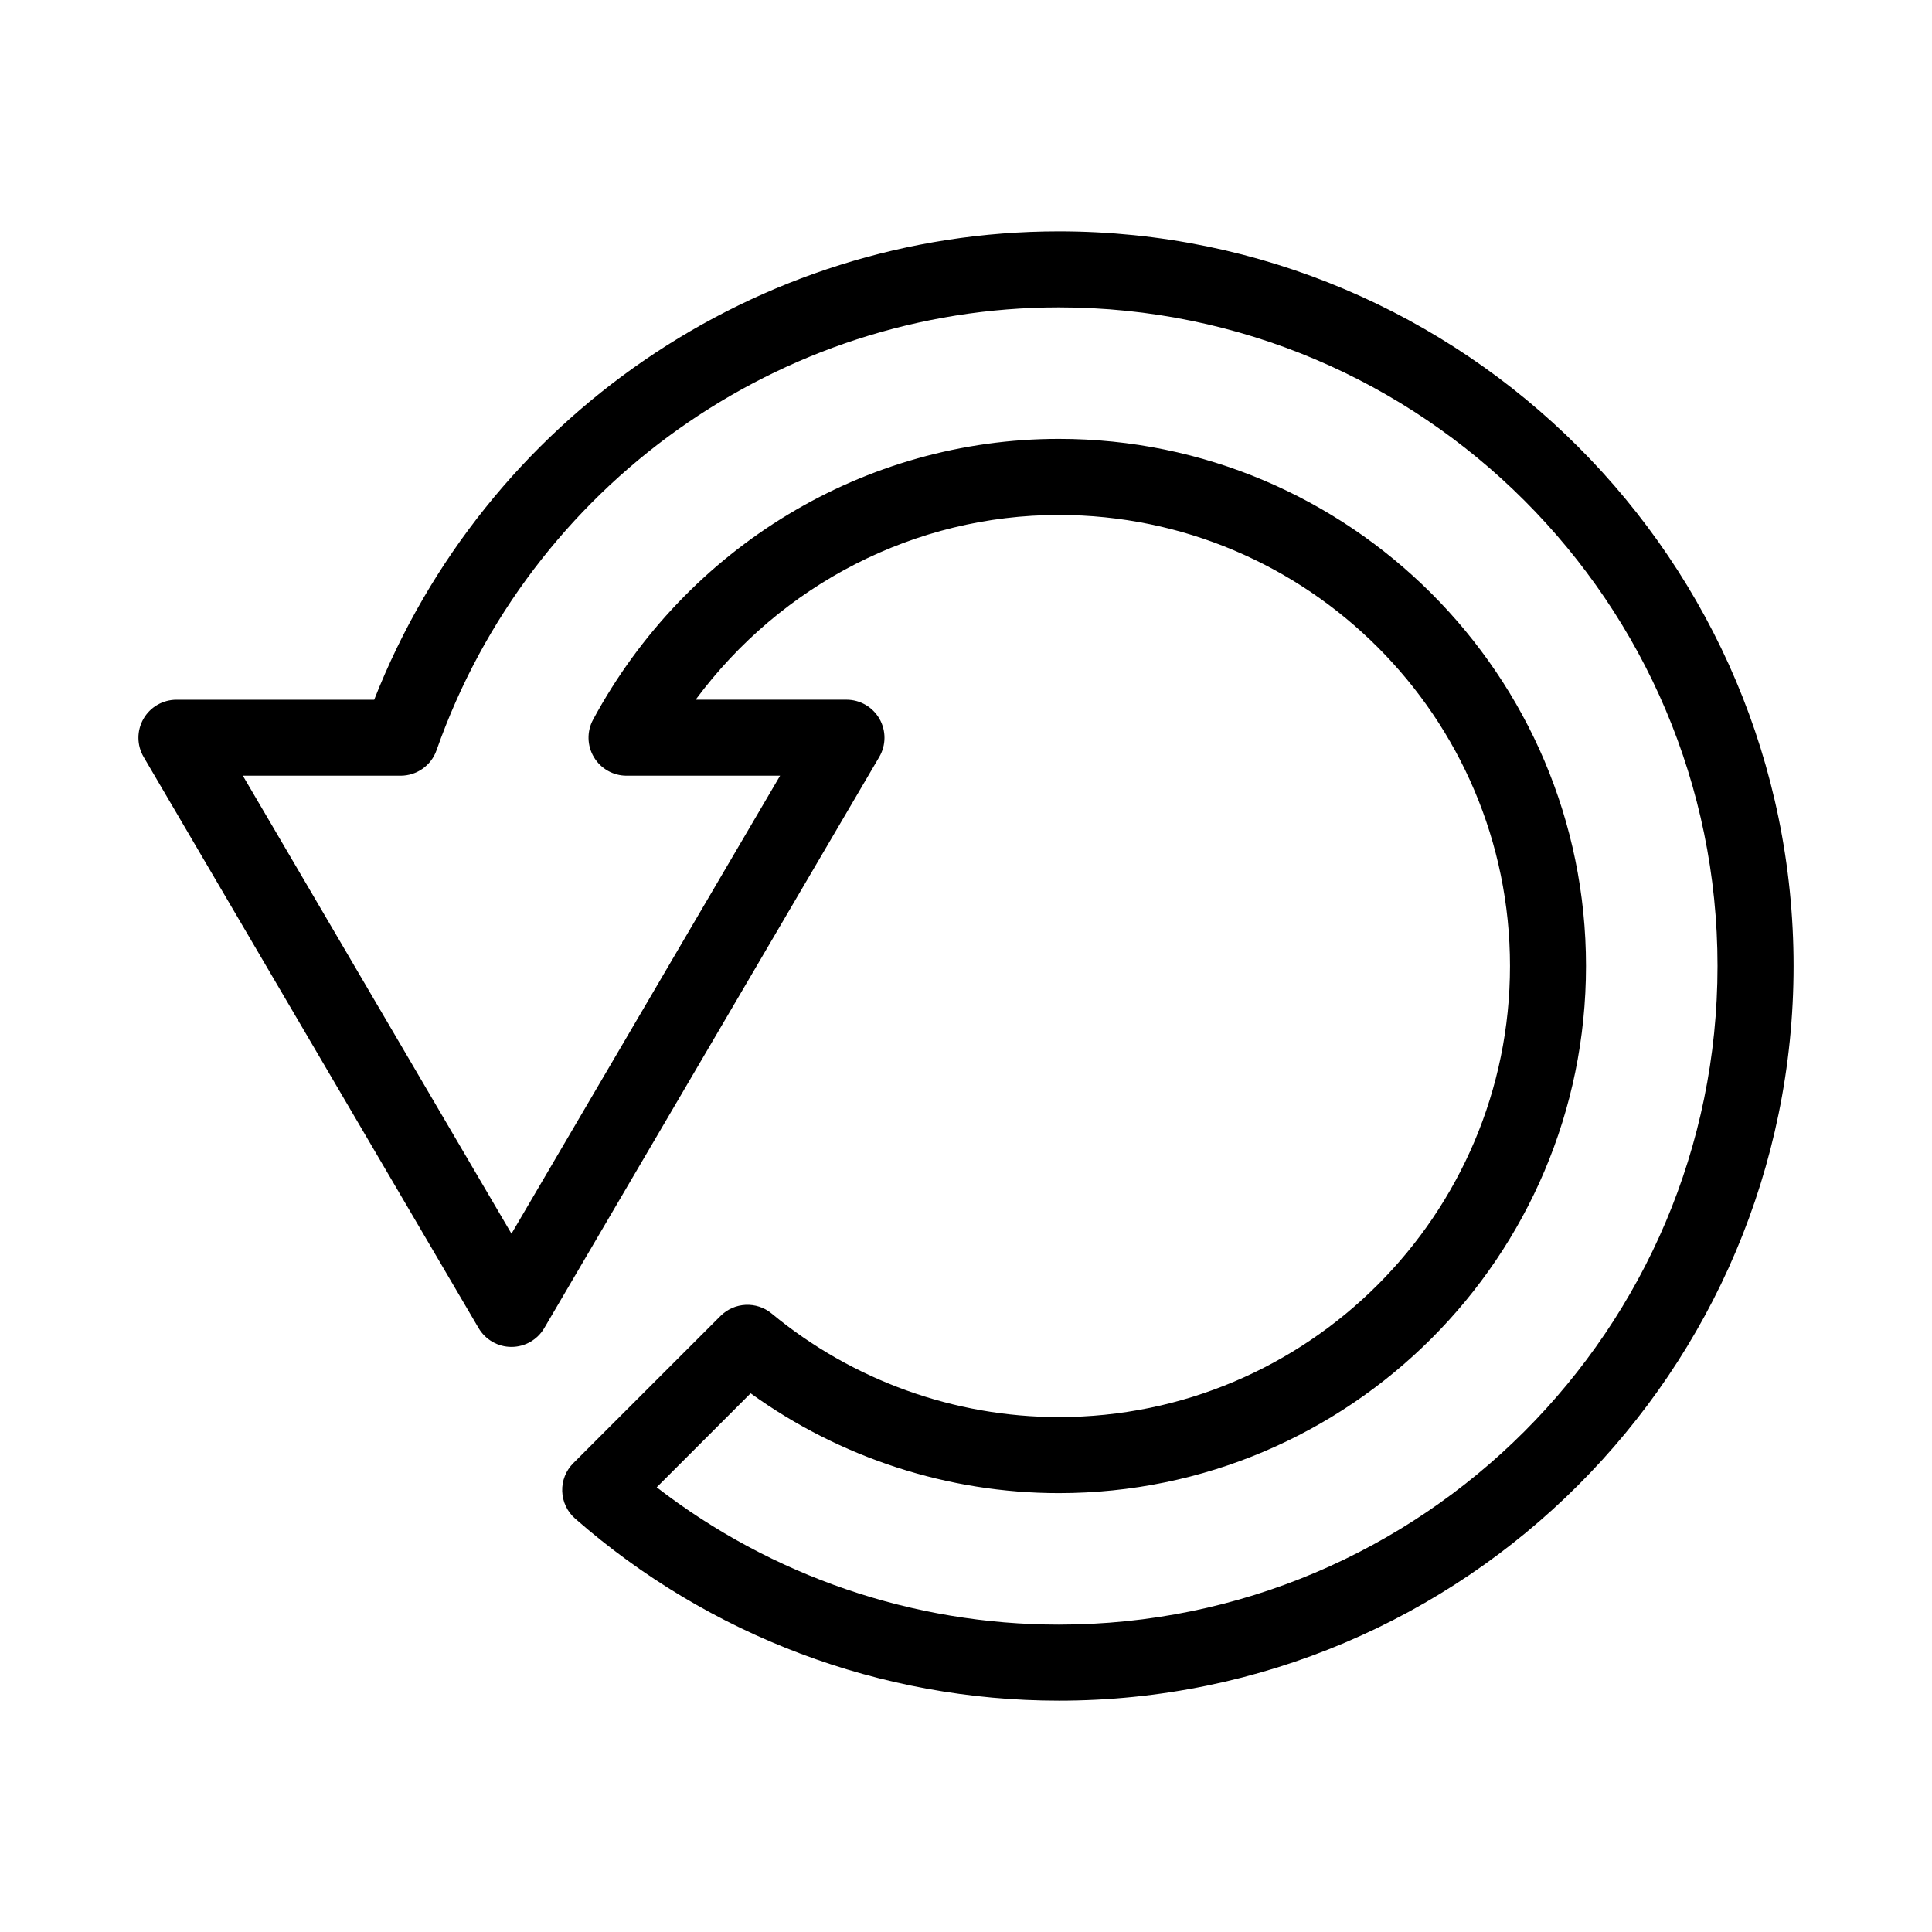 <?xml version="1.0" encoding="UTF-8"?>
<!-- Uploaded to: SVG Repo, www.svgrepo.com, Generator: SVG Repo Mixer Tools -->
<svg fill="#000000" width="800px" height="800px" version="1.1" viewBox="144 144 512 512" xmlns="http://www.w3.org/2000/svg">
 <path d="m424.59 594.69c-47.141 0-92.664-17.133-128.17-48.246-2.098-1.84-3.336-4.465-3.43-7.246-0.098-2.785 0.973-5.488 2.949-7.457l39.012-39.004c3.68-3.672 9.543-3.949 13.547-0.637 21.383 17.699 48.402 27.441 76.094 27.441 65.934 0 119.57-53.629 119.57-119.55 0-65.902-53.637-119.52-119.57-119.52-38.094 0-73.602 18.395-96.238 48.957h39.969c3.613 0 6.949 1.934 8.742 5.066 1.793 3.133 1.777 6.992-0.051 10.105l-88.785 151.37c-1.809 3.082-5.117 4.977-8.695 4.977s-6.883-1.895-8.695-4.977l-88.773-151.36c-1.824-3.113-1.844-6.973-0.051-10.105 1.793-3.133 5.133-5.066 8.742-5.066l52.41-0.004c29.301-74.535 101.32-124.12 181.42-124.12 107.38 0 194.73 87.336 194.73 194.69-0.004 107.35-87.363 194.69-194.73 194.69zm-106.56-56.543c30.469 23.539 67.91 36.391 106.55 36.391 96.262 0 174.58-78.297 174.58-174.54 0.004-96.238-78.309-174.54-174.57-174.54-73.953 0-140.23 47.172-164.91 117.38-1.414 4.035-5.231 6.731-9.508 6.731h-41.816l71.188 121.37 71.188-121.37h-40.688c-3.547 0-6.836-1.867-8.656-4.918-1.82-3.047-1.898-6.828-0.211-9.949 24.793-45.887 72.086-74.391 123.41-74.391 77.043 0 139.72 62.66 139.72 139.68 0 77.031-62.68 139.7-139.72 139.7-29.297 0-57.957-9.332-81.664-26.445z"/>
</svg>